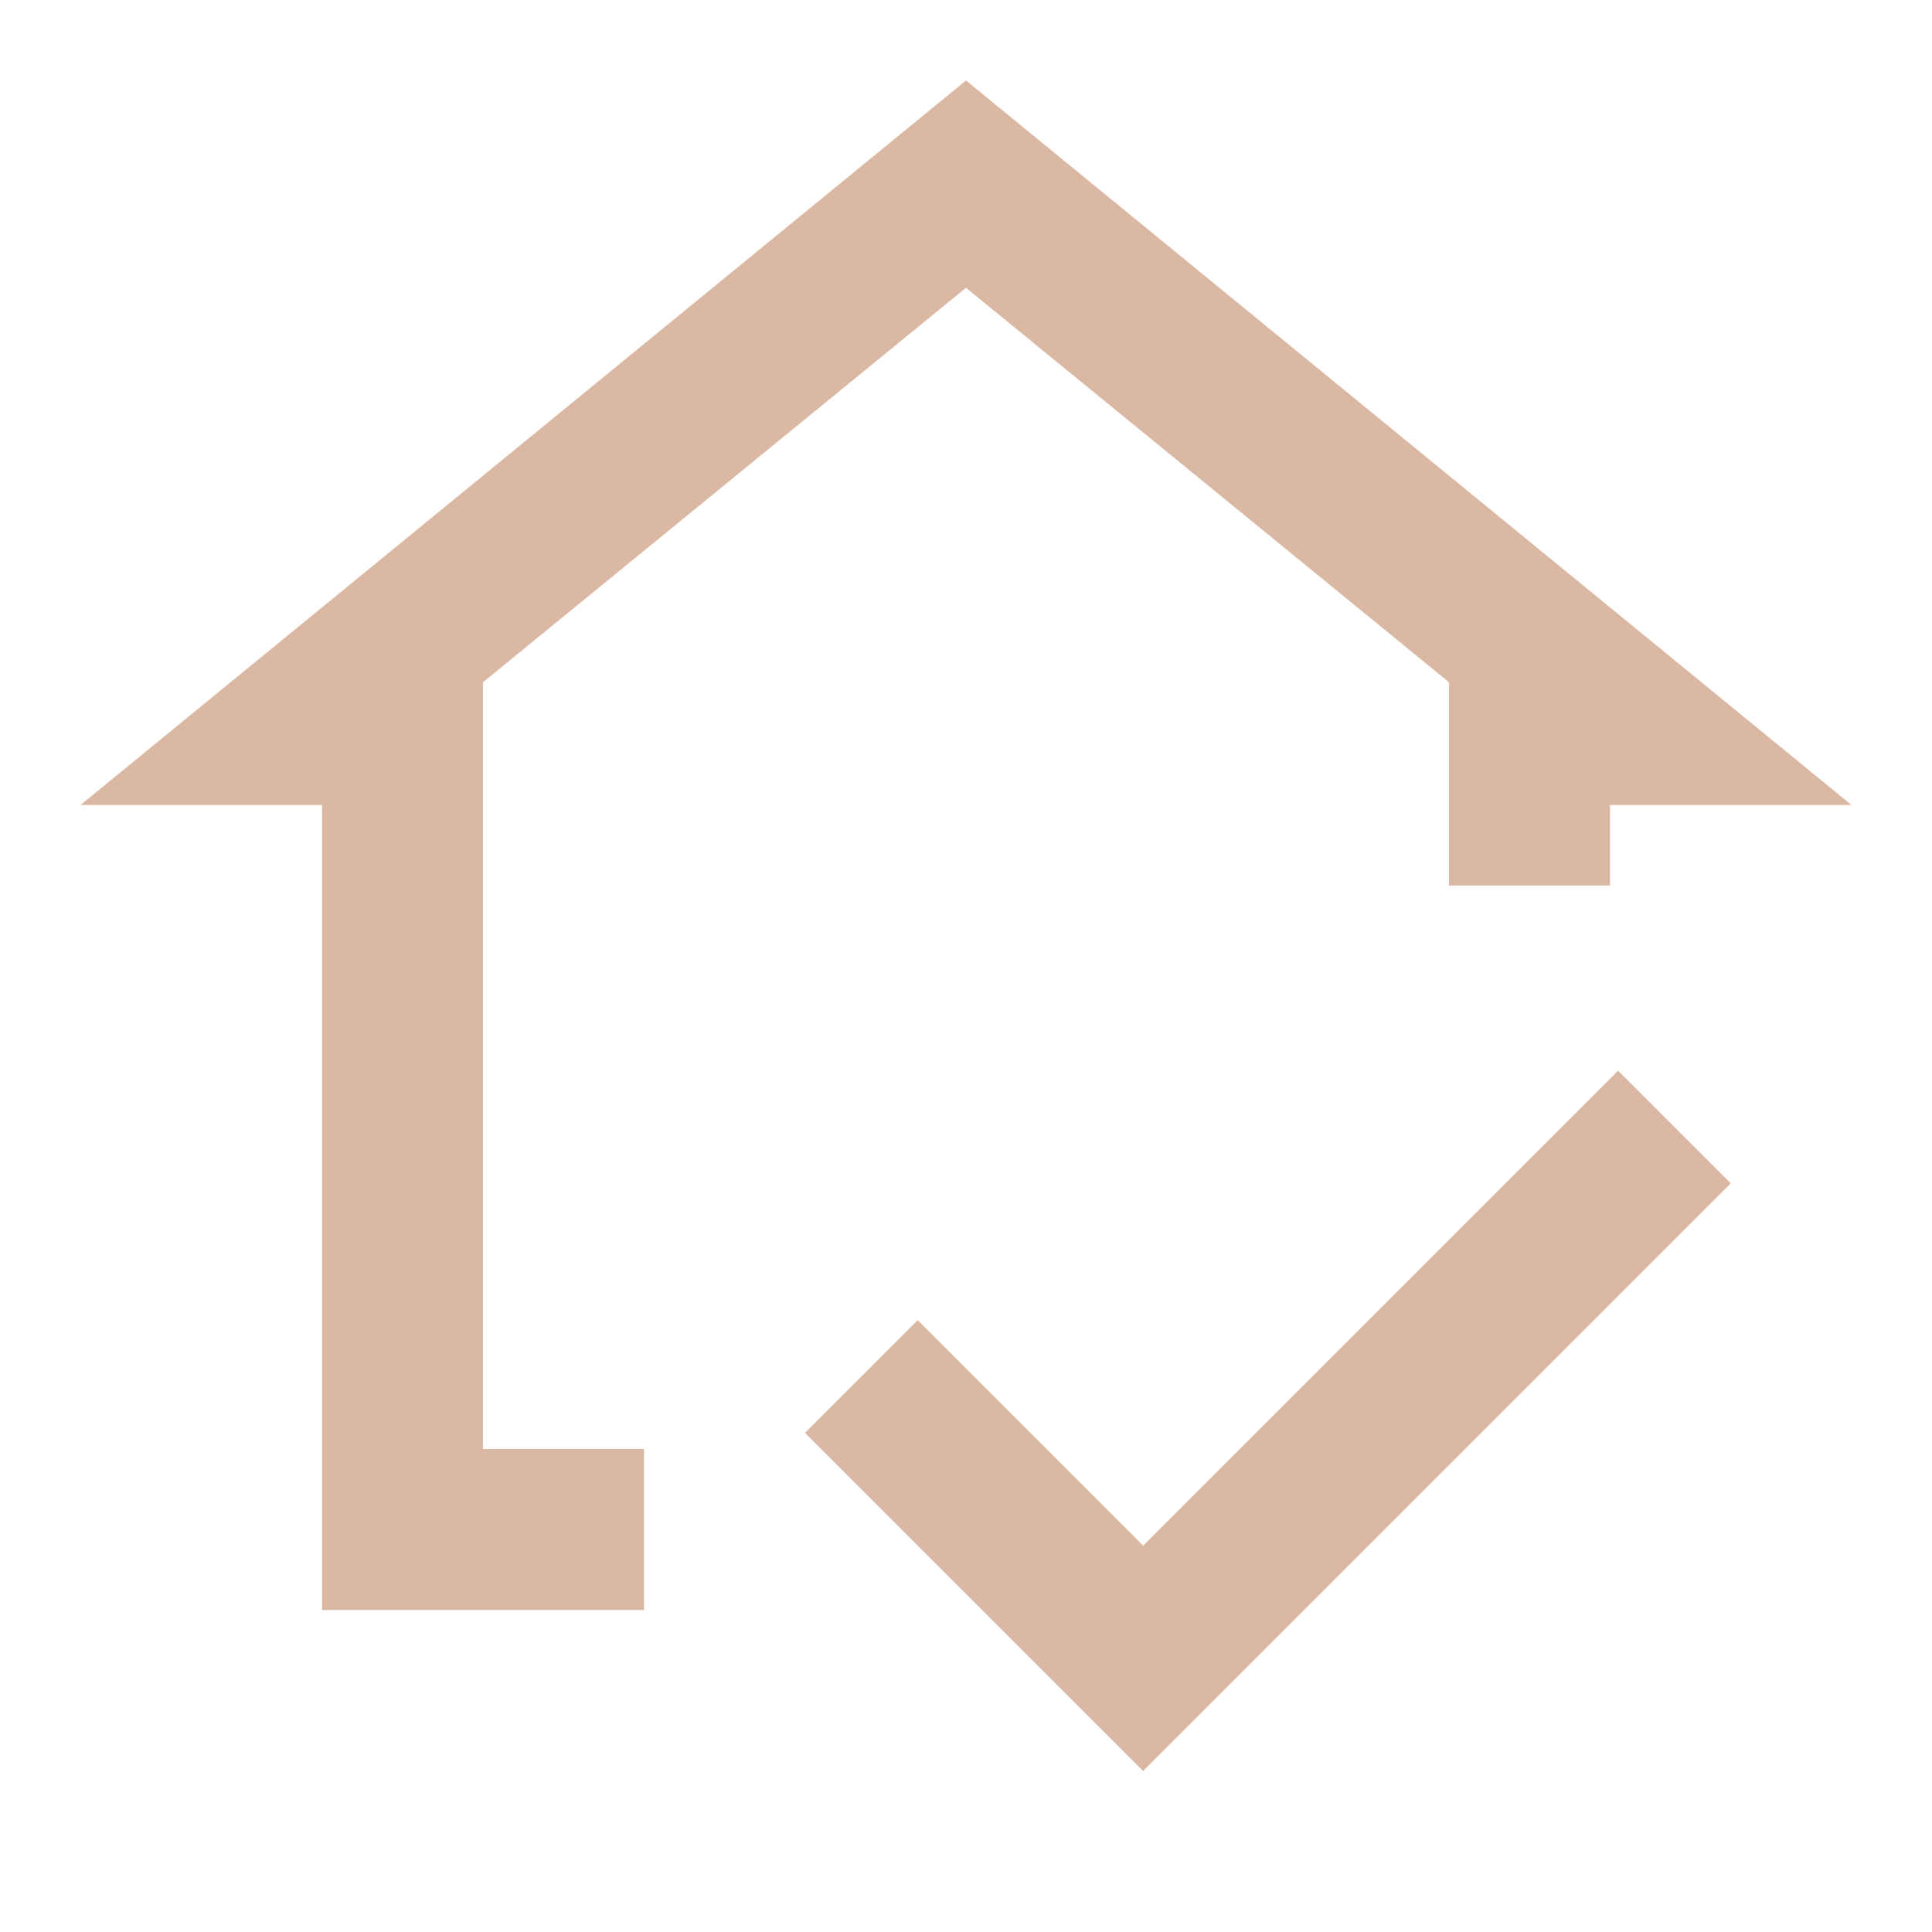 <?xml version="1.0" encoding="UTF-8"?> <svg xmlns="http://www.w3.org/2000/svg" width="1em" height="1em" viewBox="0 0 24 24"> <path fill="#dbb8a3" d="M12 10.775ZM4 20V10H1l11-9l11 9h-3v1h-2V8.475l-6-4.9l-6 4.9V18h2v2H4Zm10.2 2L10 17.8l1.4-1.4l2.8 2.8l5.9-5.9l1.4 1.4l-7.3 7.3Z"></path> </svg> 
